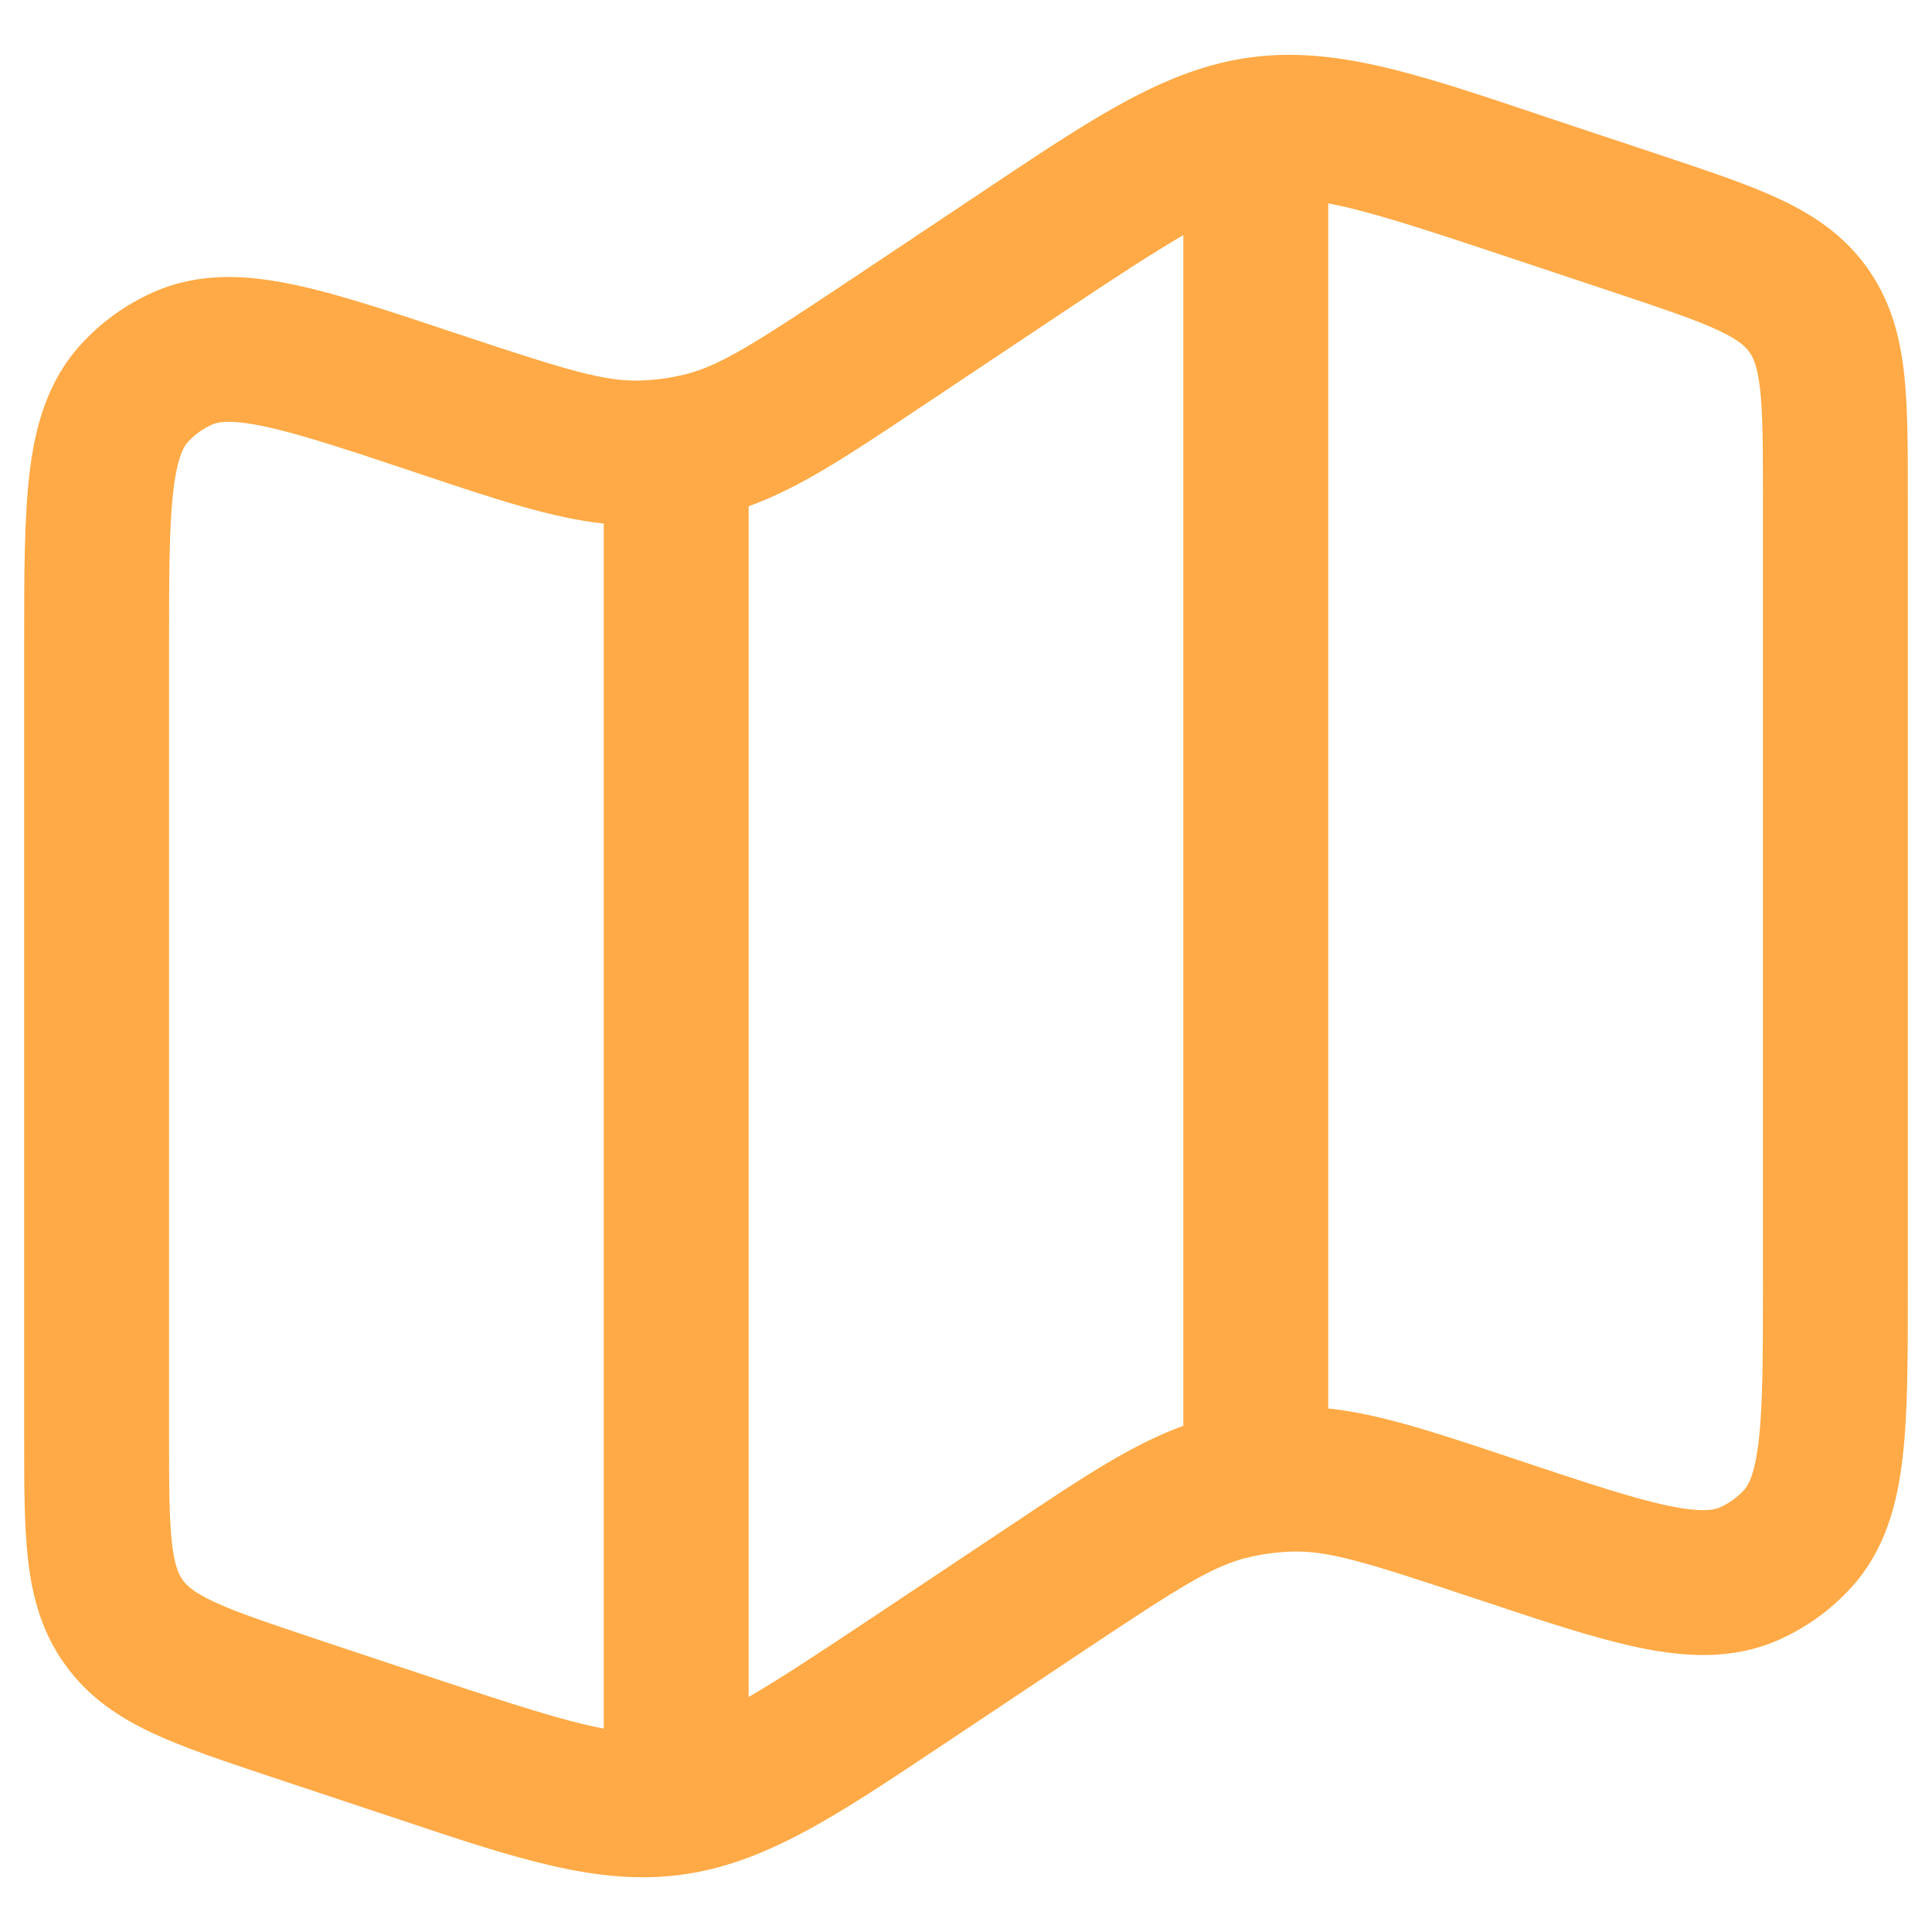 <?xml version="1.0" encoding="UTF-8"?>
<svg xmlns="http://www.w3.org/2000/svg" width="20" height="20" viewBox="0 0 20 20" fill="none">
  <path fill-rule="evenodd" clip-rule="evenodd" d="M15.861 1.163L16.021 1.217L17.223 1.617C17.686 1.772 18.093 1.907 18.414 2.057C18.762 2.219 19.081 2.427 19.325 2.766C19.569 3.104 19.666 3.473 19.71 3.854C19.75 4.207 19.75 4.635 19.75 5.124V13.336C19.75 14.034 19.75 14.623 19.696 15.089C19.64 15.573 19.514 16.051 19.161 16.437C18.952 16.666 18.698 16.849 18.415 16.975C17.937 17.187 17.444 17.155 16.967 17.056C16.507 16.96 15.949 16.774 15.287 16.553L15.244 16.539C14.124 16.165 13.739 16.049 13.367 16.062C13.218 16.067 13.071 16.087 12.926 16.121C12.563 16.206 12.223 16.42 11.24 17.075L9.858 17.997L9.718 18.09C8.656 18.799 7.918 19.291 7.054 19.407C6.191 19.523 5.349 19.242 4.139 18.837L3.979 18.784L2.777 18.384C2.314 18.229 1.907 18.094 1.586 17.944C1.238 17.782 0.919 17.574 0.675 17.234C0.431 16.896 0.334 16.528 0.29 16.146C0.25 15.793 0.25 15.366 0.25 14.877V6.665C0.25 5.966 0.25 5.377 0.304 4.912C0.36 4.428 0.486 3.95 0.839 3.564C1.048 3.335 1.302 3.152 1.585 3.026C2.063 2.813 2.557 2.845 3.033 2.945C3.493 3.04 4.051 3.227 4.713 3.448L4.756 3.462C5.876 3.835 6.261 3.952 6.634 3.939C6.782 3.934 6.93 3.914 7.074 3.88C7.437 3.794 7.777 3.58 8.76 2.926L10.142 2.004L10.282 1.91C11.344 1.202 12.082 0.71 12.945 0.594C13.809 0.478 14.651 0.758 15.861 1.163ZM13.75 2.106V14.58C14.286 14.638 14.85 14.826 15.593 15.074L15.718 15.116C16.435 15.355 16.91 15.512 17.273 15.588C17.629 15.662 17.75 15.628 17.805 15.604C17.899 15.562 17.984 15.501 18.054 15.425C18.094 15.381 18.164 15.276 18.206 14.915C18.249 14.547 18.25 14.046 18.25 13.291V5.163C18.25 4.623 18.249 4.283 18.22 4.025C18.192 3.786 18.148 3.697 18.108 3.643C18.069 3.589 17.999 3.518 17.782 3.417C17.546 3.307 17.222 3.199 16.712 3.028L15.547 2.64C14.66 2.344 14.134 2.176 13.75 2.106ZM12.25 14.76V2.434C11.939 2.614 11.54 2.875 10.974 3.252L9.592 4.174L9.482 4.247C8.794 4.707 8.281 5.049 7.75 5.241V17.567C8.061 17.387 8.46 17.125 9.026 16.748L10.408 15.827L10.518 15.754C11.206 15.294 11.719 14.952 12.25 14.76ZM6.25 17.895V5.42C5.714 5.362 5.15 5.174 4.407 4.926L4.282 4.884C3.565 4.645 3.09 4.488 2.726 4.412C2.371 4.338 2.25 4.371 2.196 4.395C2.101 4.437 2.016 4.498 1.946 4.575C1.906 4.618 1.836 4.723 1.794 5.084C1.751 5.452 1.75 5.954 1.75 6.709V14.837C1.75 15.377 1.751 15.717 1.78 15.975C1.808 16.214 1.852 16.302 1.892 16.357C1.931 16.411 2.001 16.482 2.218 16.583C2.454 16.693 2.778 16.801 3.288 16.972L4.453 17.36C5.34 17.655 5.865 17.823 6.25 17.894V17.895Z" fill="#FFAA46"></path>
</svg>
